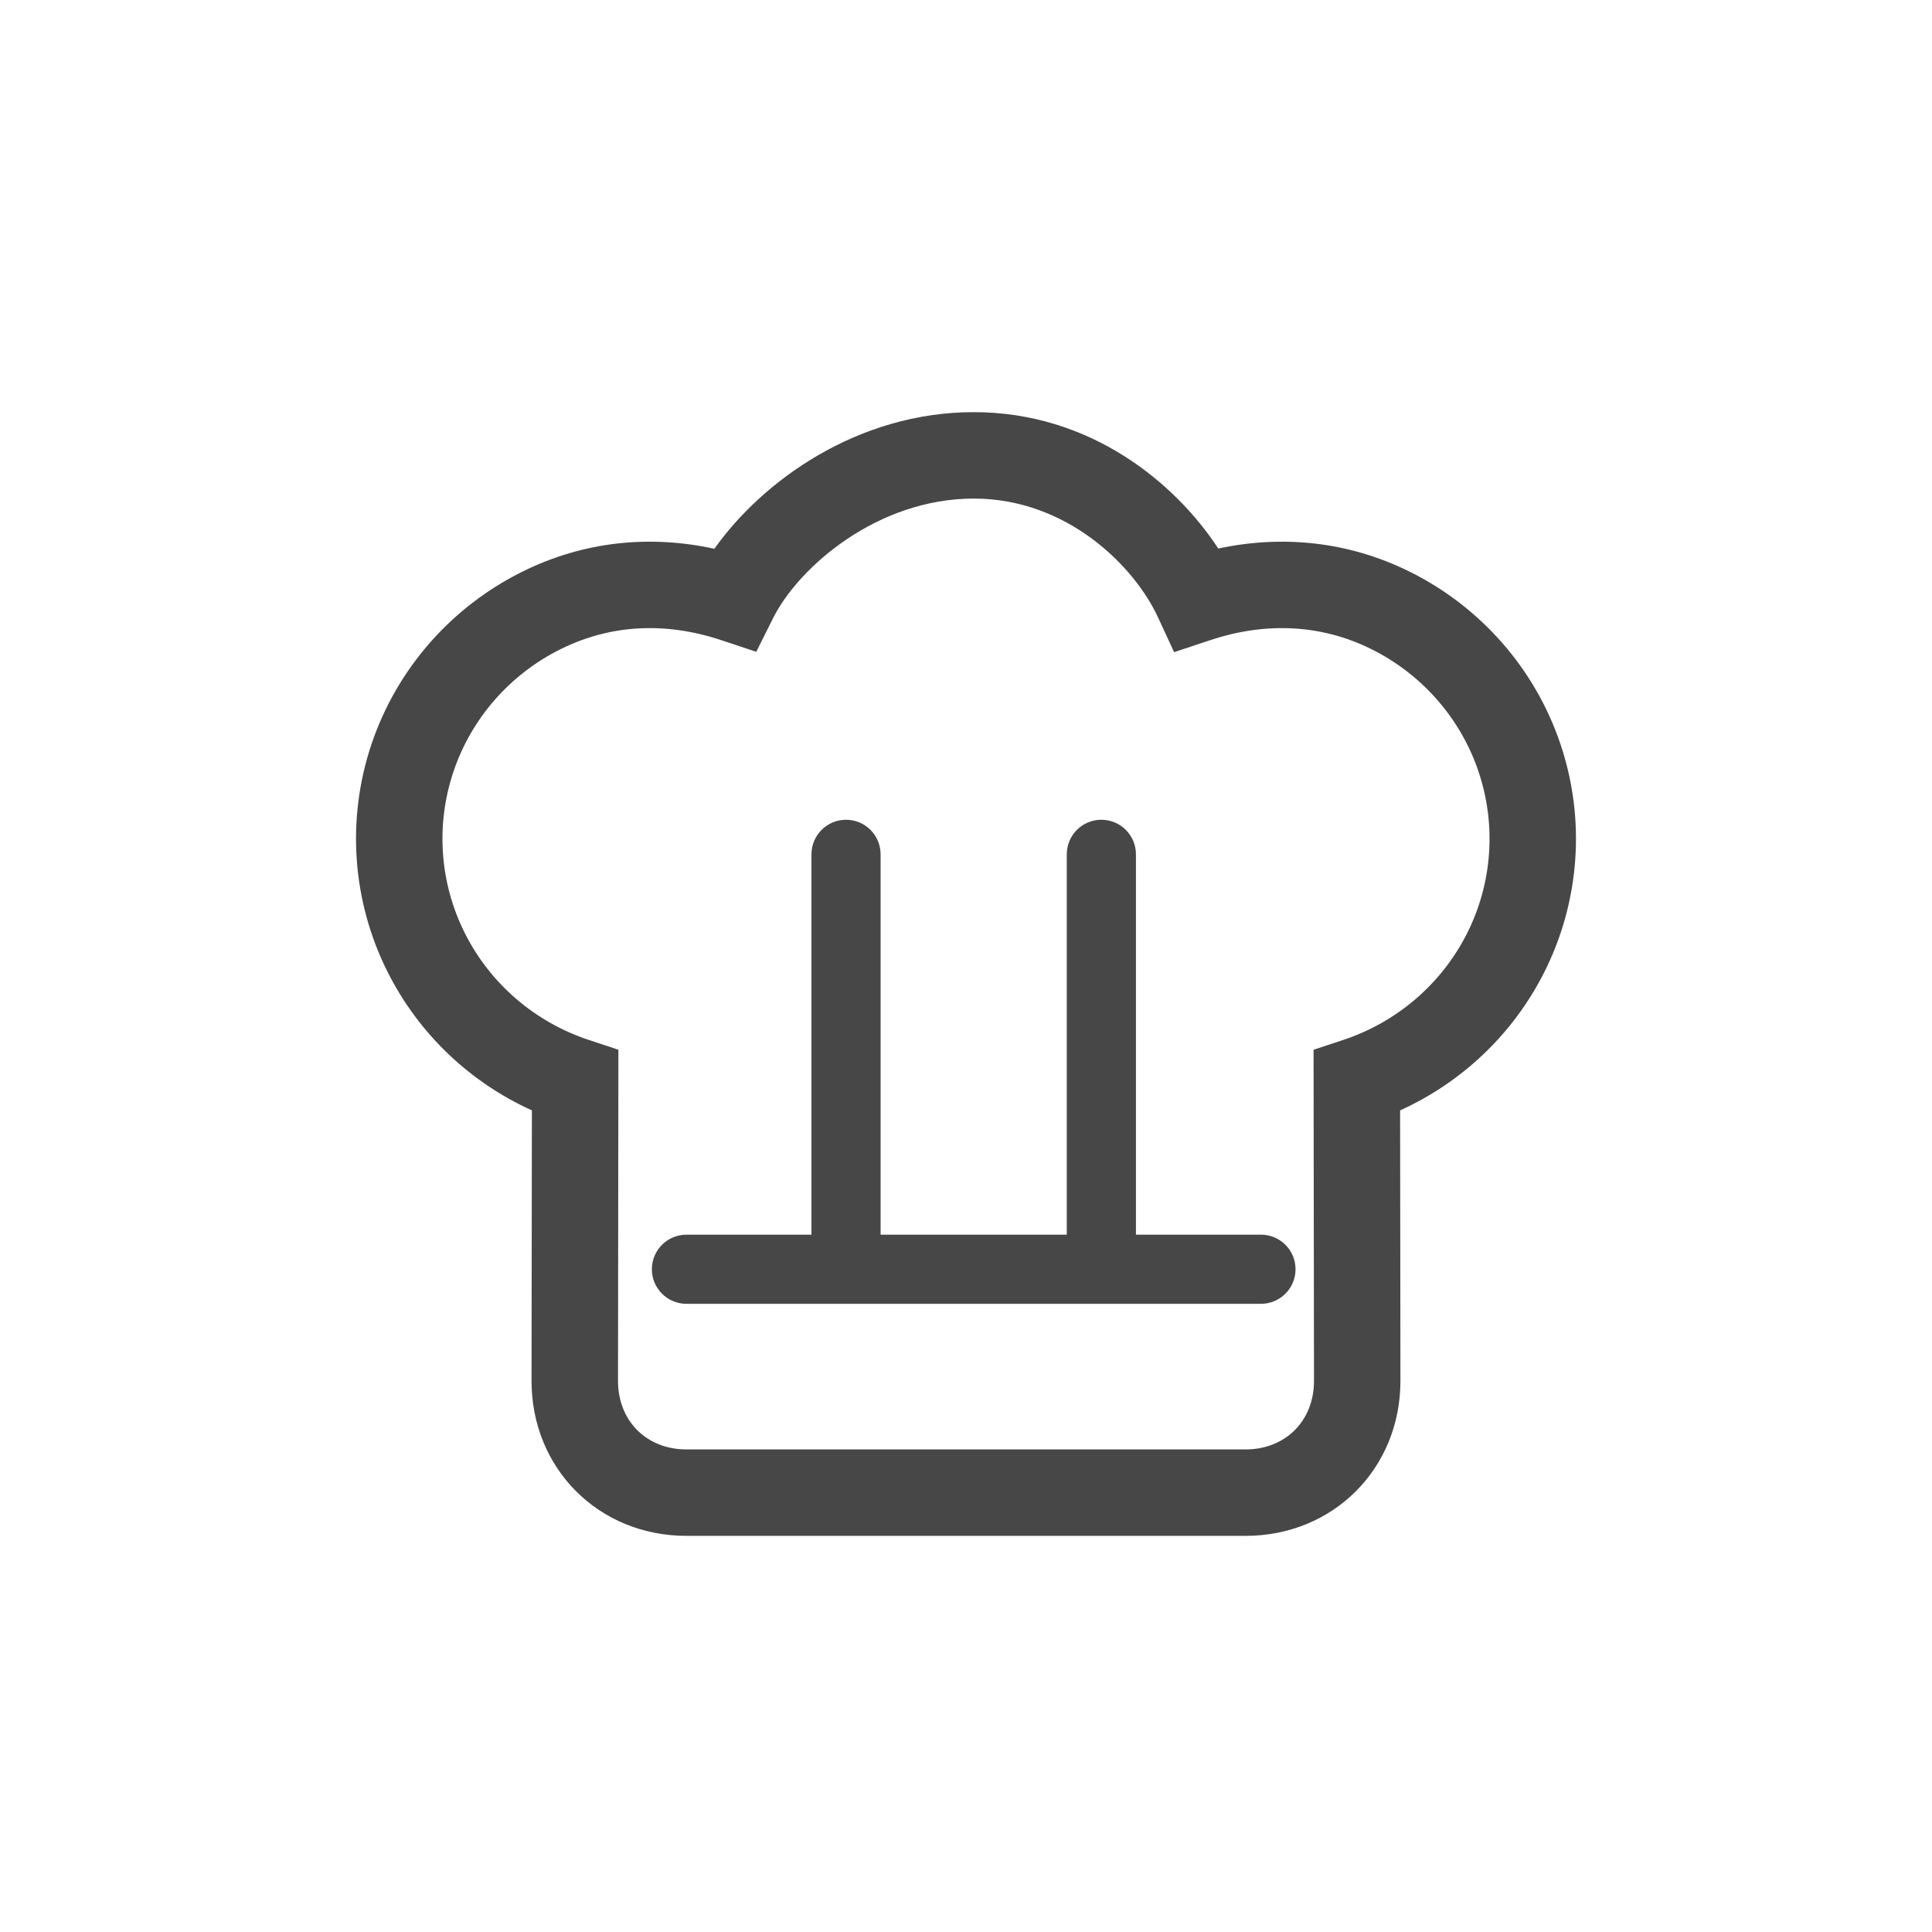 <svg width="49" height="49" viewBox="0 0 49 49" fill="none" xmlns="http://www.w3.org/2000/svg">
<g clip-path="url(#clip0_20132_117098)">
<path fill-rule="evenodd" clip-rule="evenodd" d="M18.118 13.918C19.337 12.197 21.75 10.453 24.696 10.453C27.658 10.453 29.81 12.249 30.898 13.912C32.522 13.565 34.196 13.729 35.746 14.496C37.555 15.391 38.934 16.964 39.576 18.87C40.219 20.778 40.071 22.86 39.166 24.658C38.382 26.215 37.087 27.447 35.51 28.162L35.518 35.024C35.518 37.248 33.813 38.953 31.589 38.953H17.411C15.186 38.953 13.481 37.248 13.481 35.024L13.49 28.162C11.912 27.447 10.618 26.215 9.834 24.658C8.929 22.86 8.781 20.778 9.423 18.87C10.066 16.964 11.445 15.391 13.254 14.496C14.812 13.724 16.488 13.563 18.118 13.918ZM24.696 12.645C22.258 12.645 20.26 14.373 19.605 15.682L19.181 16.531L18.28 16.232C16.885 15.77 15.494 15.833 14.226 16.46C12.935 17.099 11.956 18.219 11.501 19.57C11.046 20.922 11.15 22.397 11.792 23.672C12.434 24.948 13.563 25.921 14.932 26.375L15.684 26.624L15.674 35.024C15.674 35.024 15.674 35.024 15.674 35.024C15.674 36.037 16.397 36.761 17.411 36.761H31.589C32.602 36.761 33.326 36.037 33.326 35.024L33.315 26.624L34.068 26.375C35.437 25.921 36.565 24.948 37.208 23.672C37.85 22.397 37.954 20.922 37.499 19.57C37.044 18.219 36.064 17.099 34.774 16.46C33.506 15.833 32.102 15.77 30.707 16.232L29.778 16.54L29.367 15.652C28.771 14.364 27.07 12.645 24.696 12.645Z" fill="#474747"/>
<path d="M21.457 20.791C20.973 20.791 20.581 21.183 20.581 21.668V31.314H17.41C16.926 31.314 16.533 31.706 16.533 32.191C16.533 32.675 16.926 33.068 17.41 33.068H31.98C32.465 33.068 32.858 32.675 32.858 32.191C32.858 31.706 32.465 31.314 31.98 31.314H28.81V21.668C28.81 21.183 28.417 20.791 27.933 20.791C27.448 20.791 27.056 21.183 27.056 21.668V31.314H22.334V21.668C22.334 21.183 21.942 20.791 21.457 20.791Z" fill="#474747"/>
</g>
<defs>
<clipPath id="clip0_20132_117098">
<rect width="48" height="48" fill="white" transform="translate(0.5 0.703)"/>
</clipPath>
</defs>
</svg>
